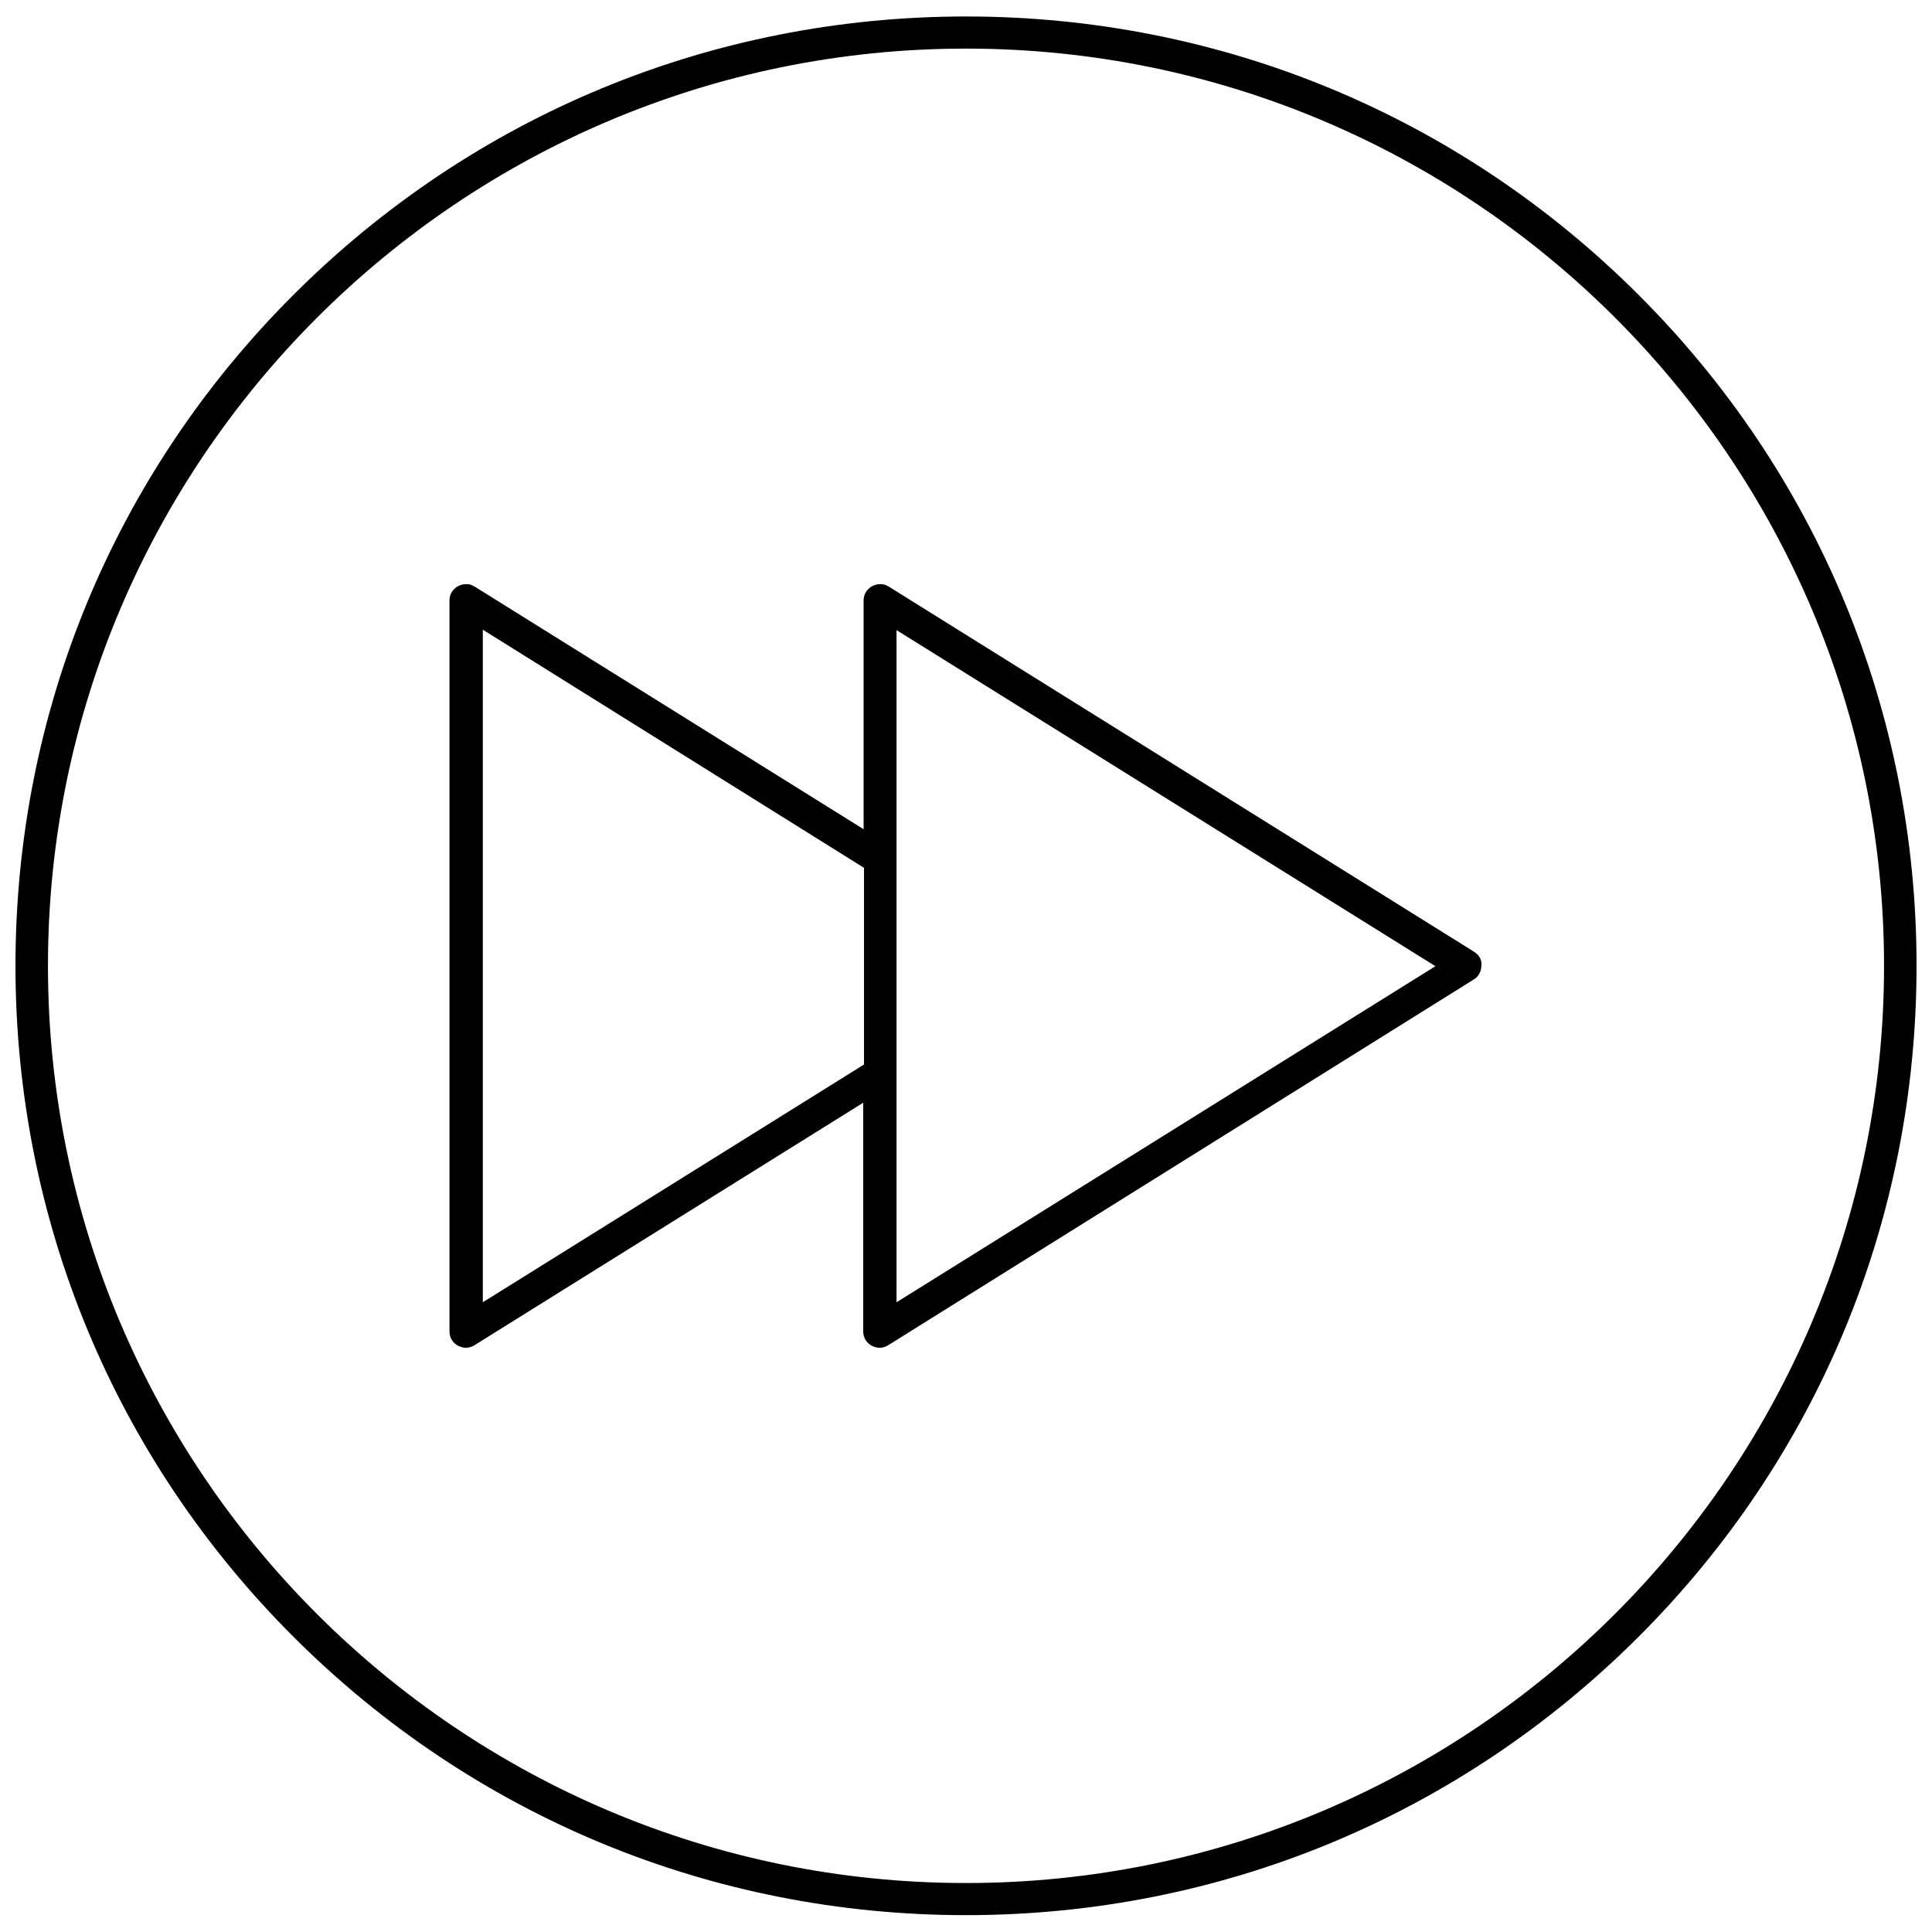 <?xml version="1.0" encoding="UTF-8"?>
<!-- Uploaded to: SVG Repo, www.svgrepo.com, Generator: SVG Repo Mixer Tools -->
<svg width="800px" height="800px" version="1.1" viewBox="144 144 512 512" xmlns="http://www.w3.org/2000/svg">
 <defs>
  <clipPath id="a">
   <path d="m148.09 148.09h503.81v503.81h-503.81z"/>
  </clipPath>
 </defs>
 <g clip-path="url(#a)">
  <path d="m578.13 222.03c-47.602-47.496-110.82-73.664-178.13-73.664s-130.53 26.172-178.13 73.664c-47.598 47.496-73.77 110.71-73.77 177.92 0 67.203 26.172 130.42 73.773 177.92 47.602 47.496 110.82 73.664 178.13 73.664s130.53-26.172 178.13-73.664c47.602-47.496 73.773-110.71 73.773-177.92-0.004-67.203-26.172-130.42-73.777-177.92zm-178.13 420.99c-134.19 0-243.29-108.99-243.29-243.07 0-133.98 109.1-243.07 243.29-243.07s243.29 108.99 243.29 243.07c0 133.98-109.1 243.07-243.29 243.07z"/>
 </g>
 <path d="m534.73 396.28-155.19-96.82c-1.293-0.863-3.016-0.863-4.414-0.109-1.398 0.754-2.262 2.152-2.262 3.769v60.633l-103.07-64.297c-1.293-0.863-3.016-0.863-4.414-0.109-1.398 0.754-2.262 2.152-2.262 3.769v193.75c0 1.617 0.863 3.016 2.262 3.769 0.645 0.324 1.398 0.539 2.047 0.539 0.754 0 1.617-0.215 2.262-0.645l103.07-64.297v60.633c0 1.617 0.863 3.016 2.262 3.769 0.645 0.324 1.398 0.539 2.047 0.539 0.754 0 1.617-0.215 2.262-0.645l155.19-96.93c1.293-0.754 2.047-2.152 2.047-3.66 0.211-1.5-0.543-2.793-1.836-3.656zm-262.78 92.836v-178.24l101.02 63.109v52.125zm109.64 0v-178.13l142.81 89.066z"/>
</svg>